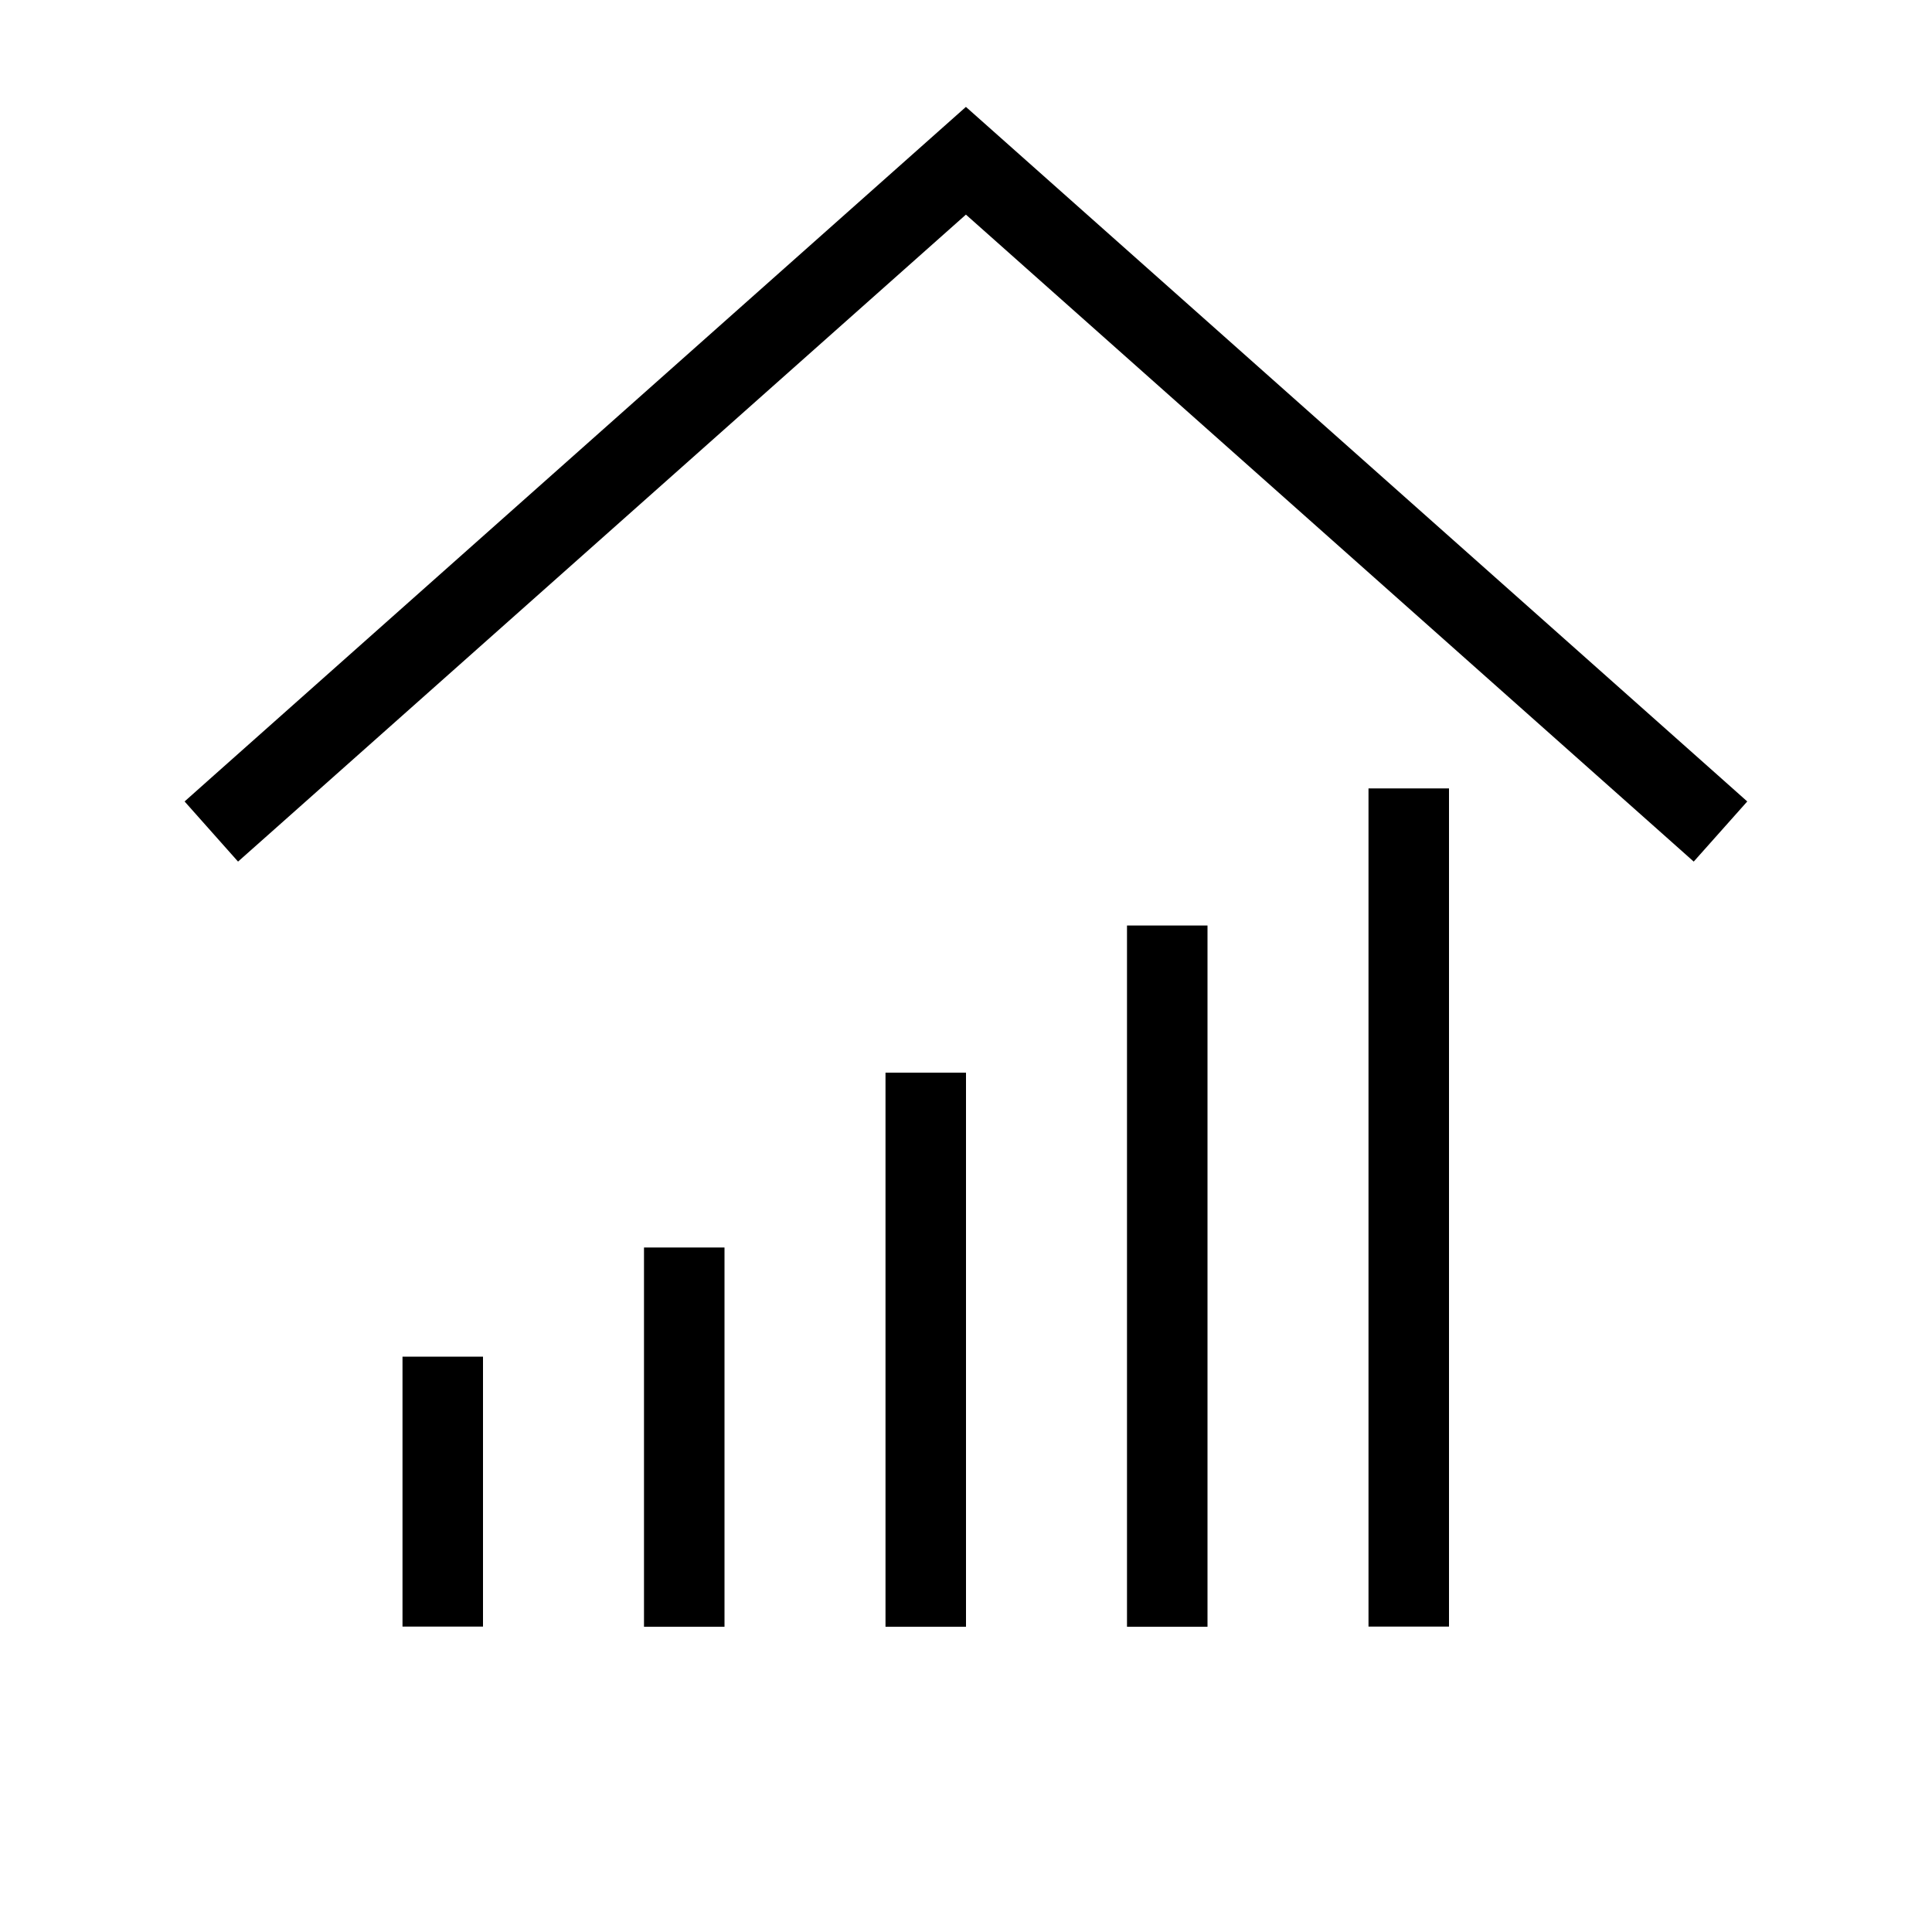 <svg width="24" height="24" viewBox="0 0 24 24" fill="none" xmlns="http://www.w3.org/2000/svg">
<path fill-rule="evenodd" clip-rule="evenodd" d="M11.999 1.328L12.331 1.623L21.331 9.623L21.705 9.956L21.04 10.703L20.667 10.371L11.999 2.666L3.331 10.371L2.957 10.703L2.293 9.956L2.667 9.623L11.667 1.623L11.999 1.328Z" fill="black"/>
<path fill-rule="evenodd" clip-rule="evenodd" d="M18 10.294V9.794H17V10.294V19.706V20.206H18V19.706V10.294ZM15 11.997V11.497H14V11.997V19.708V20.208H15V19.708V11.997ZM12 13.325V13.825V19.708V20.208H11V19.708V13.825V13.325H12ZM6 16.853V17.353V19.706V20.206H5V19.706V17.353V16.853H6ZM9 15.497V15.997V19.708V20.208H8V19.708V15.997V15.497H9Z" fill="black"/>
</svg>
